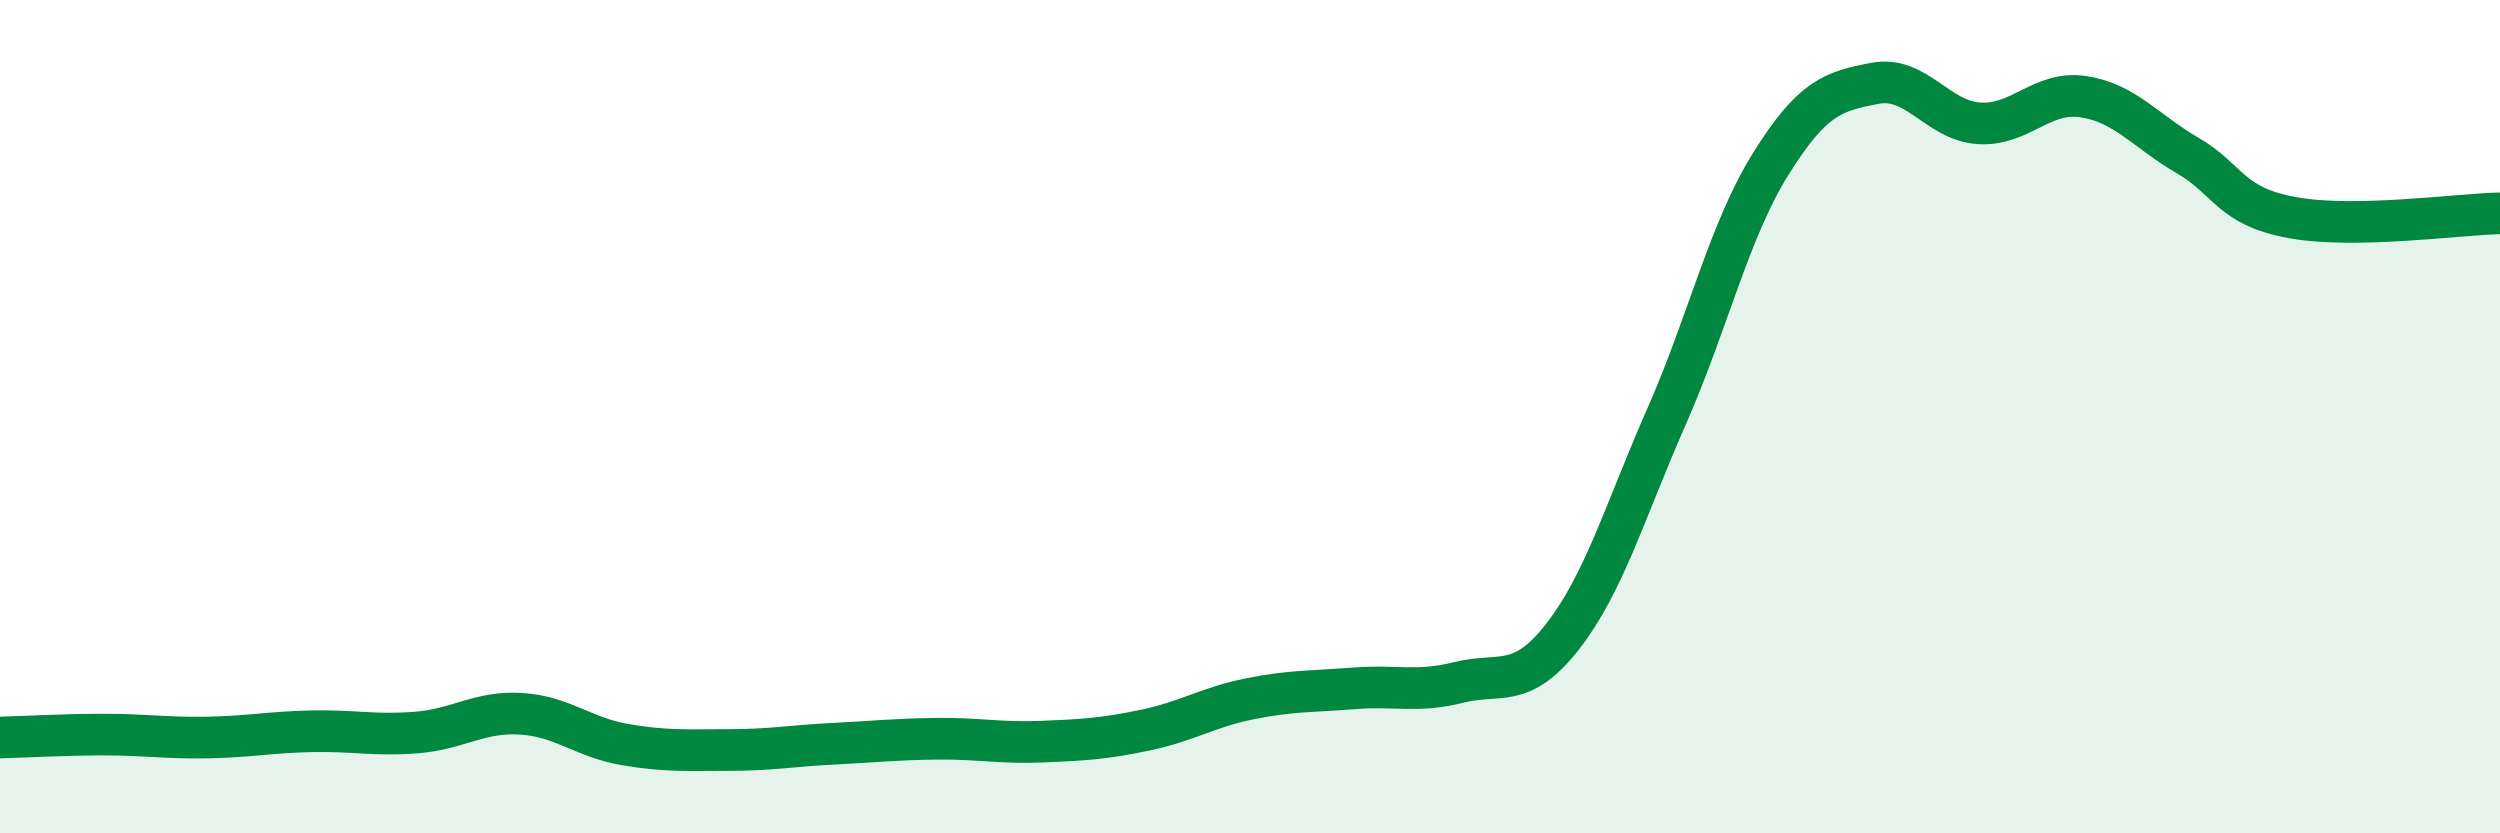 
    <svg width="60" height="20" viewBox="0 0 60 20" xmlns="http://www.w3.org/2000/svg">
      <path
        d="M 0,17.7 C 0.5,17.69 1.5,17.63 2.5,17.63 C 3.5,17.63 4,17.72 5,17.7 C 6,17.68 6.5,17.57 7.5,17.55 C 8.5,17.53 9,17.66 10,17.58 C 11,17.5 11.5,17.07 12.5,17.13 C 13.5,17.19 14,17.7 15,17.87 C 16,18.04 16.5,18 17.5,18 C 18.5,18 19,17.9 20,17.85 C 21,17.8 21.5,17.74 22.5,17.73 C 23.5,17.72 24,17.84 25,17.8 C 26,17.76 26.5,17.73 27.5,17.52 C 28.5,17.31 29,16.97 30,16.77 C 31,16.57 31.5,16.6 32.5,16.52 C 33.5,16.44 34,16.63 35,16.38 C 36,16.13 36.5,16.56 37.5,15.28 C 38.5,14 39,12.26 40,9.99 C 41,7.72 41.5,5.53 42.5,3.93 C 43.5,2.33 44,2.19 45,2 C 46,1.81 46.5,2.9 47.5,2.96 C 48.5,3.02 49,2.17 50,2.32 C 51,2.47 51.5,3.15 52.5,3.73 C 53.5,4.31 53.5,4.94 55,5.22 C 56.5,5.5 59,5.14 60,5.12L60 20L0 20Z"
        fill="#008740"
        opacity="0.1"
        stroke-linecap="round"
        stroke-linejoin="round"
      />
      <path
        d="M 0,17.7 C 0.5,17.69 1.5,17.63 2.5,17.63 C 3.5,17.63 4,17.72 5,17.7 C 6,17.68 6.5,17.57 7.5,17.55 C 8.5,17.53 9,17.66 10,17.58 C 11,17.5 11.5,17.07 12.5,17.13 C 13.5,17.19 14,17.7 15,17.87 C 16,18.04 16.5,18 17.5,18 C 18.5,18 19,17.9 20,17.85 C 21,17.8 21.5,17.74 22.5,17.73 C 23.5,17.72 24,17.84 25,17.8 C 26,17.76 26.5,17.73 27.5,17.52 C 28.5,17.31 29,16.97 30,16.77 C 31,16.57 31.5,16.6 32.5,16.52 C 33.5,16.44 34,16.63 35,16.38 C 36,16.13 36.5,16.56 37.5,15.28 C 38.5,14 39,12.26 40,9.99 C 41,7.72 41.5,5.53 42.5,3.93 C 43.5,2.33 44,2.19 45,2 C 46,1.81 46.5,2.9 47.5,2.96 C 48.5,3.02 49,2.17 50,2.32 C 51,2.47 51.5,3.15 52.5,3.73 C 53.5,4.31 53.5,4.94 55,5.22 C 56.5,5.5 59,5.14 60,5.12"
        stroke="#008740"
        stroke-width="1"
        fill="none"
        stroke-linecap="round"
        stroke-linejoin="round"
      />
    </svg>
  